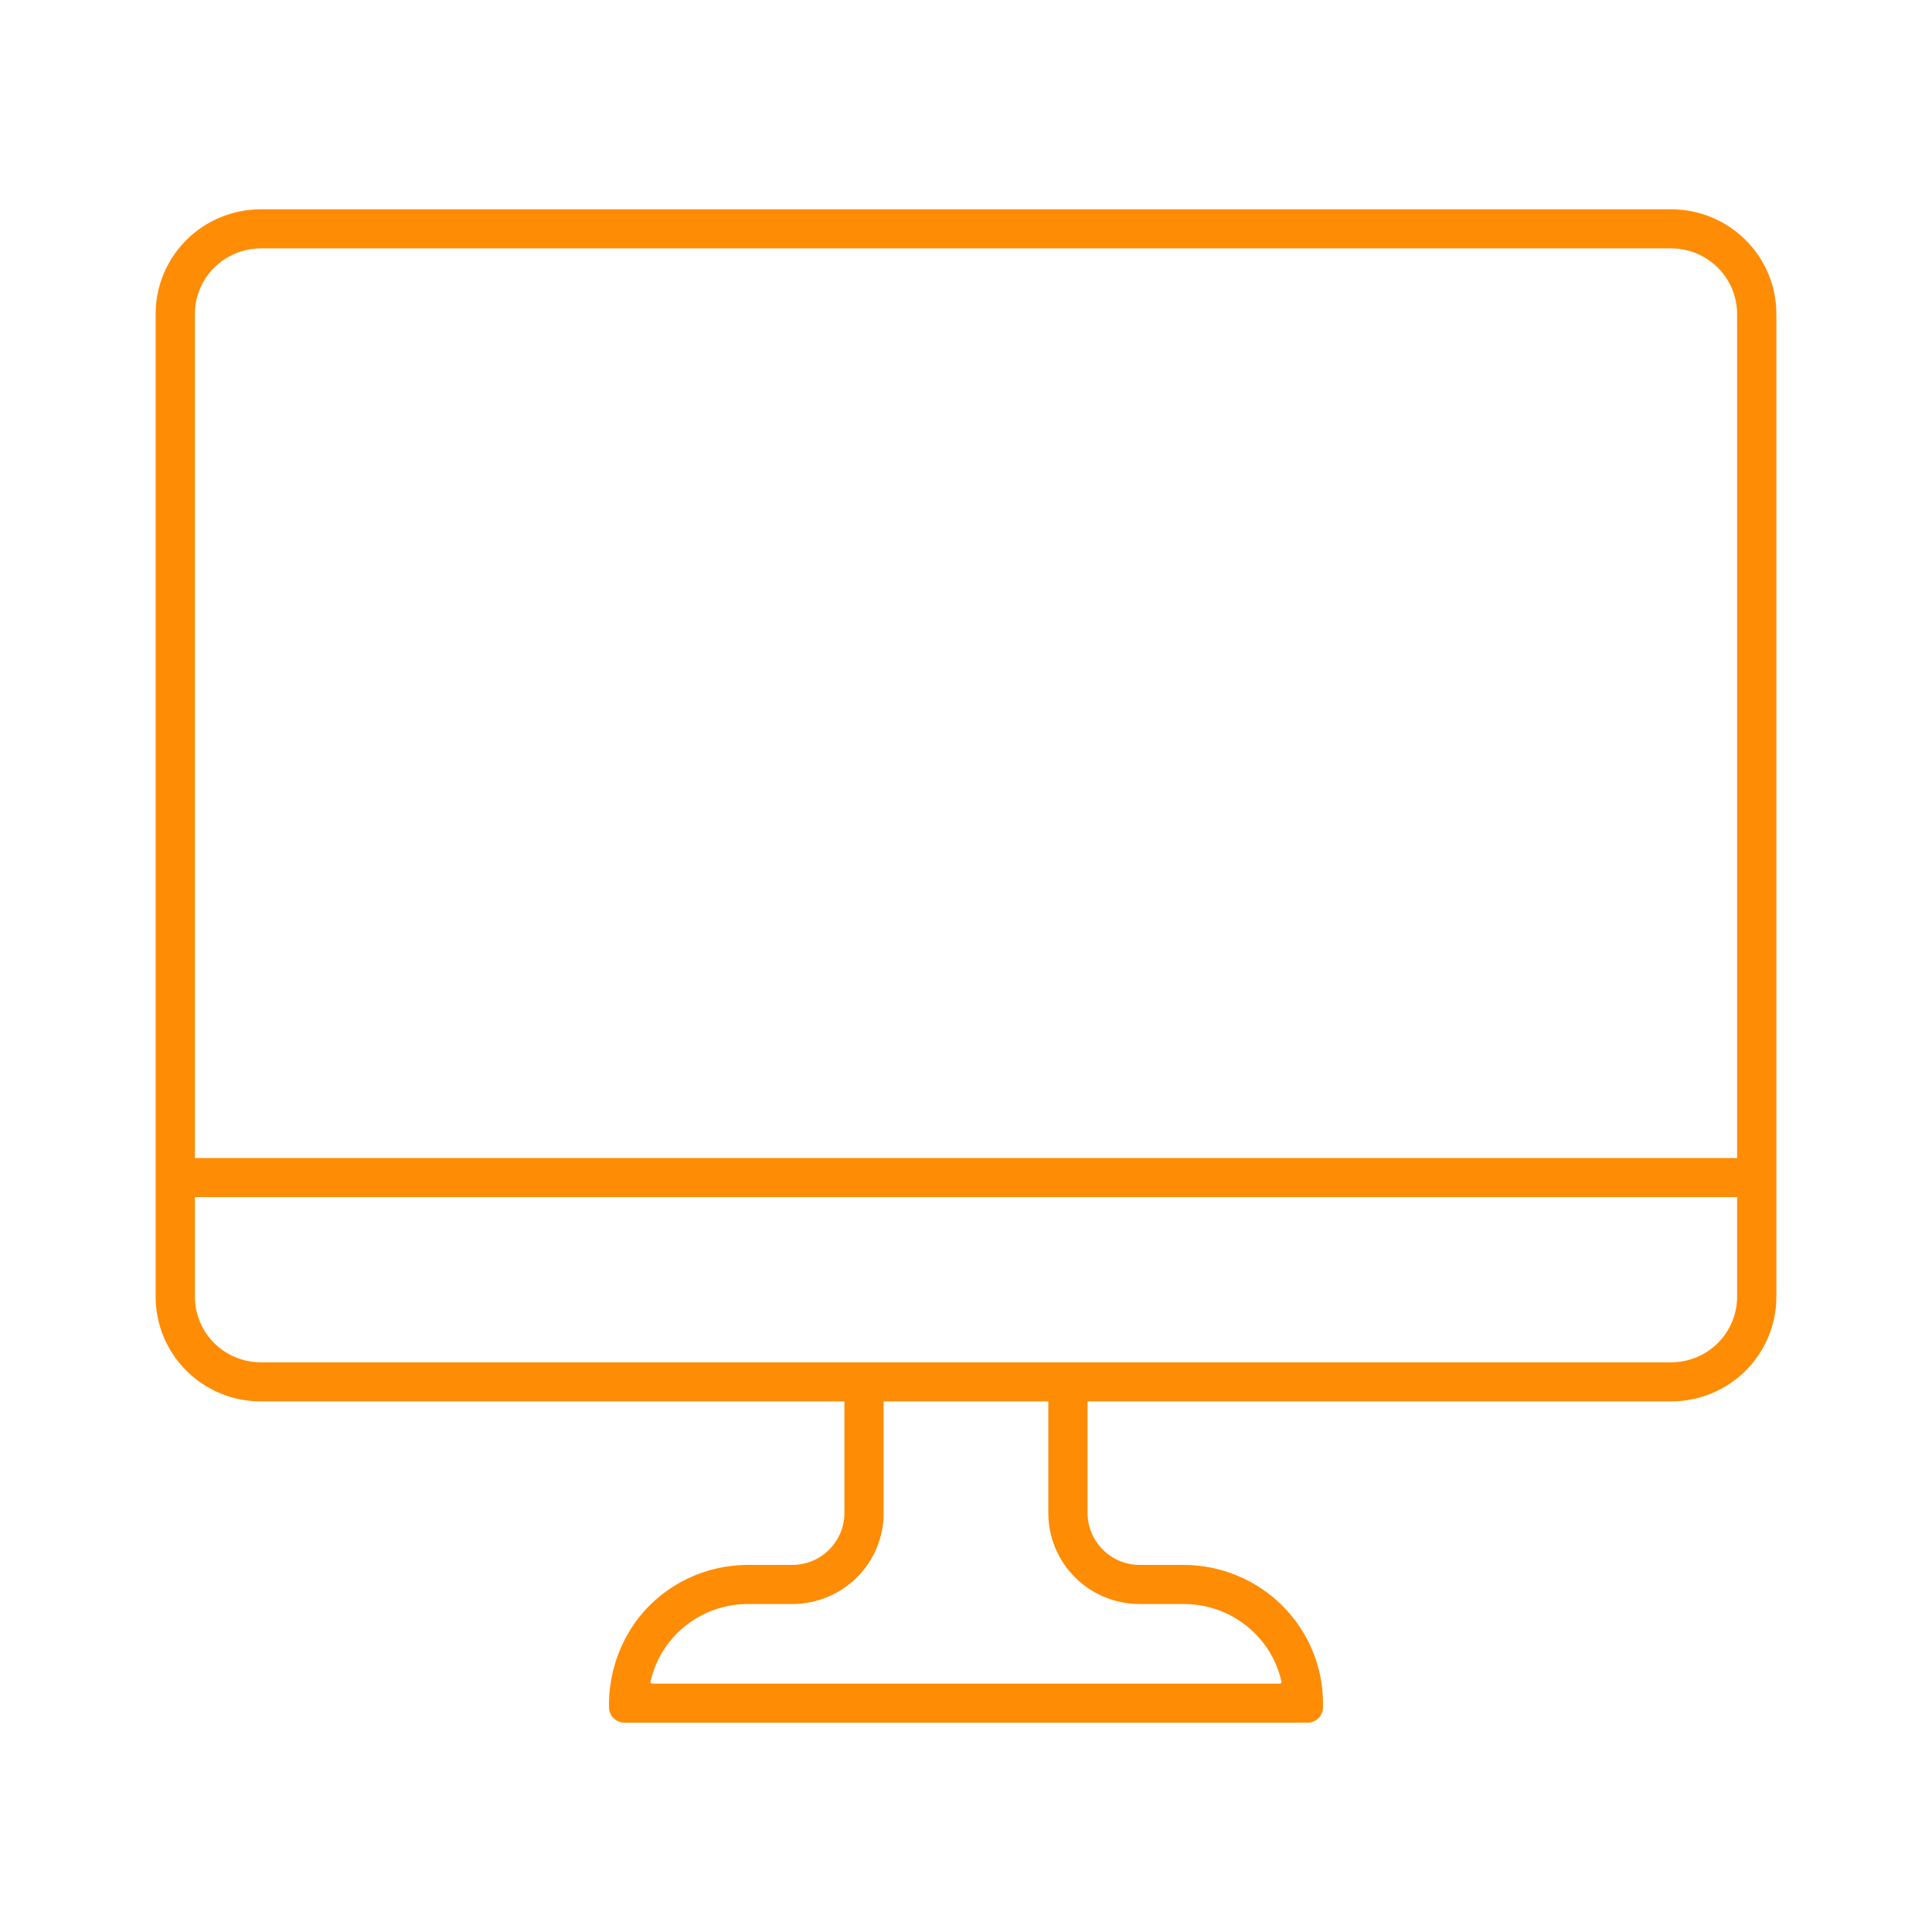 <svg width="72" height="72" viewBox="0 0 72 72" fill="none" xmlns="http://www.w3.org/2000/svg">
<g id="SVG">
<g id="Group">
<path id="Vector" d="M62.28 8H9.72C8.733 8 7.787 8.39 7.09 9.083C6.392 9.777 6 10.718 6 11.699V48.328C6 49.309 6.392 50.249 7.09 50.943C7.787 51.637 8.733 52.026 9.72 52.026H31.669V56.391C31.667 56.955 31.441 57.496 31.04 57.895C30.638 58.294 30.095 58.519 29.527 58.52H27.864C27.114 58.521 26.375 58.69 25.701 59.014C25.027 59.339 24.435 59.811 23.971 60.395C23.254 61.319 22.874 62.458 22.895 63.625C22.895 63.724 22.934 63.82 23.005 63.89C23.076 63.961 23.172 64 23.272 64H48.728C48.828 64 48.924 63.961 48.995 63.89C49.066 63.82 49.105 63.724 49.105 63.625V63.472C49.101 62.16 48.575 60.903 47.642 59.975C46.709 59.048 45.445 58.525 44.126 58.52H42.473C41.906 58.519 41.362 58.294 40.96 57.895C40.559 57.496 40.333 56.955 40.331 56.391V52.026H62.28C63.267 52.026 64.213 51.637 64.91 50.943C65.608 50.249 66 49.309 66 48.328V11.699C66 10.718 65.608 9.777 64.91 9.083C64.213 8.39 63.267 8 62.28 8ZM42.473 59.577H44.136C45.027 59.58 45.89 59.884 46.584 60.439C47.278 60.993 47.761 61.767 47.954 62.631C47.961 62.669 47.96 62.709 47.95 62.746C47.94 62.784 47.922 62.819 47.897 62.848C47.872 62.878 47.84 62.902 47.805 62.919C47.77 62.935 47.731 62.943 47.692 62.943H24.308C24.269 62.944 24.23 62.935 24.195 62.919C24.159 62.902 24.128 62.878 24.102 62.849C24.077 62.819 24.059 62.783 24.049 62.746C24.039 62.708 24.038 62.669 24.045 62.63C24.238 61.766 24.721 60.992 25.415 60.437C26.109 59.882 26.972 59.579 27.863 59.577H29.526C30.376 59.577 31.192 59.242 31.793 58.644C32.394 58.047 32.731 57.236 32.731 56.391V52.026H39.268V56.391C39.268 56.809 39.351 57.224 39.512 57.611C39.673 57.997 39.909 58.348 40.207 58.644C40.504 58.94 40.858 59.175 41.246 59.335C41.635 59.495 42.052 59.577 42.473 59.577ZM64.937 48.328C64.936 49.028 64.656 49.699 64.158 50.195C63.66 50.69 62.984 50.968 62.28 50.97H9.72C9.016 50.968 8.34 50.69 7.842 50.195C7.344 49.699 7.064 49.028 7.063 48.328V44.412H64.937V48.328ZM64.937 43.355H7.063V11.699C7.064 10.998 7.344 10.327 7.842 9.832C8.34 9.337 9.016 9.058 9.72 9.057H62.28C62.984 9.058 63.66 9.337 64.158 9.832C64.656 10.327 64.936 10.998 64.937 11.699V43.355Z" fill="#FF8C05" stroke="#FF8C05" stroke-width="0.4"/>
</g>
</g>
</svg>
